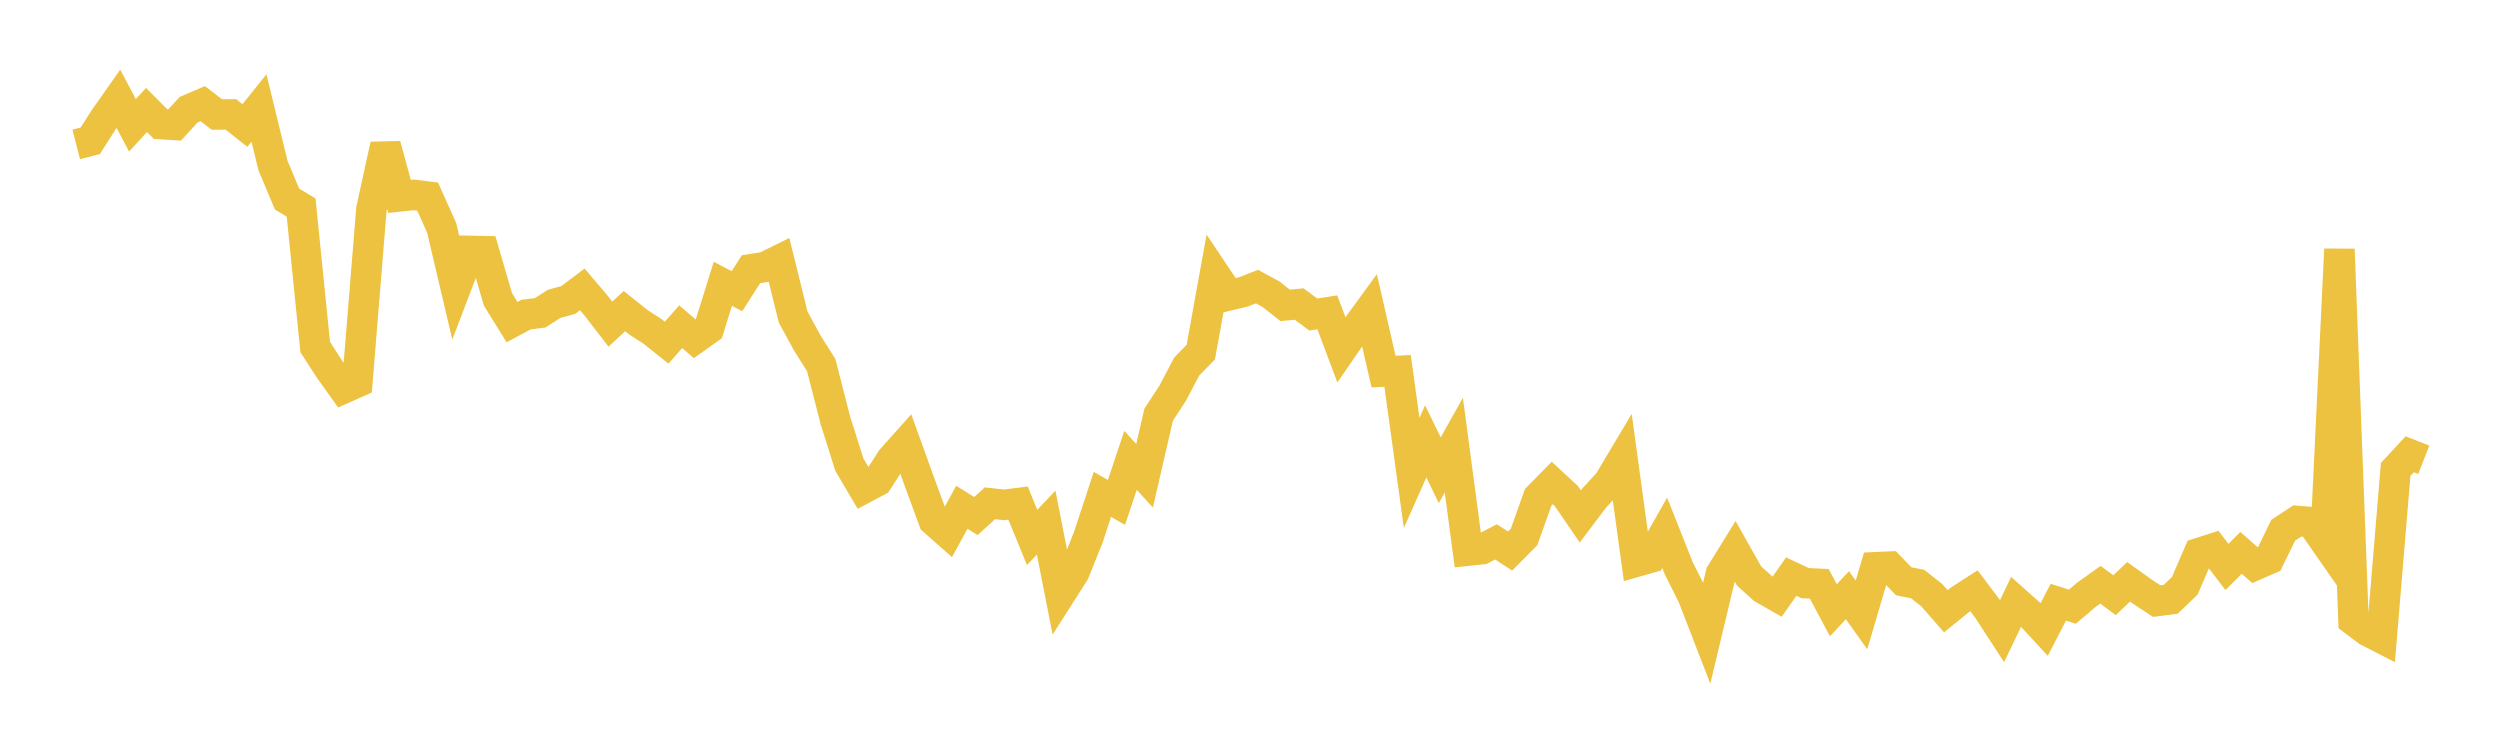 <svg width="164" height="48" xmlns="http://www.w3.org/2000/svg" xmlns:xlink="http://www.w3.org/1999/xlink"><path fill="none" stroke="rgb(237,194,64)" stroke-width="2" d="M5,9.472L5.922,9.236L6.844,7.786L7.766,6.477L8.689,8.223L9.611,7.216L10.533,8.142L11.455,8.197L12.377,7.194L13.299,6.797L14.222,7.509L15.144,7.505L16.066,8.233L16.988,7.083L17.91,10.867L18.832,13.059L19.754,13.616L20.677,22.762L21.599,24.197L22.521,25.485L23.443,25.075L24.365,13.718L25.287,9.509L26.21,12.884L27.132,12.784L28.054,12.898L28.976,14.957L29.898,18.877L30.82,16.459L31.743,16.478L32.665,19.636L33.587,21.129L34.509,20.638L35.431,20.522L36.353,19.934L37.275,19.678L38.198,18.982L39.12,20.068L40.042,21.263L40.964,20.408L41.886,21.146L42.808,21.741L43.731,22.479L44.653,21.433L45.575,22.226L46.497,21.57L47.419,18.617L48.341,19.104L49.263,17.662L50.186,17.516L51.108,17.059L52.03,20.796L52.952,22.49L53.874,23.955L54.796,27.558L55.719,30.483L56.641,32.048L57.563,31.559L58.485,30.124L59.407,29.093L60.329,31.649L61.251,34.154L62.174,34.969L63.096,33.276L64.018,33.853L64.94,33.015L65.862,33.118L66.784,33.003L67.707,35.256L68.629,34.282L69.551,38.987L70.473,37.542L71.395,35.24L72.317,32.431L73.24,32.959L74.162,30.199L75.084,31.211L76.006,27.205L76.928,25.795L77.85,24.043L78.772,23.098L79.695,18L80.617,19.377L81.539,19.157L82.461,18.801L83.383,19.305L84.305,20.031L85.228,19.946L86.15,20.631L87.072,20.489L87.994,22.946L88.916,21.608L89.838,20.346L90.76,24.375L91.683,24.331L92.605,31.026L93.527,28.954L94.449,30.847L95.371,29.201L96.293,36.124L97.216,36.027L98.138,35.547L99.06,36.148L99.982,35.218L100.904,32.622L101.826,31.684L102.749,32.535L103.671,33.876L104.593,32.655L105.515,31.657L106.437,30.113L107.359,36.843L108.281,36.583L109.204,34.954L110.126,37.276L111.048,39.112L111.97,41.495L112.892,37.637L113.814,36.143L114.737,37.78L115.659,38.614L116.581,39.141L117.503,37.826L118.425,38.255L119.347,38.299L120.269,40.033L121.192,39.044L122.114,40.338L123.036,37.212L123.958,37.171L124.88,38.131L125.802,38.315L126.725,39.046L127.647,40.099L128.569,39.349L129.491,38.755L130.413,39.979L131.335,41.4L132.257,39.475L133.18,40.298L134.102,41.297L135.024,39.505L135.946,39.798L136.868,39.016L137.79,38.359L138.713,39.047L139.635,38.165L140.557,38.826L141.479,39.43L142.401,39.312L143.323,38.427L144.246,36.282L145.168,35.988L146.09,37.193L147.012,36.267L147.934,37.077L148.856,36.677L149.778,34.783L150.701,34.176L151.623,34.247L152.545,35.571L153.467,16.35L154.389,40.701L155.311,41.396L156.234,41.869L157.156,30.795L158.078,29.801L159,30.163"></path></svg>